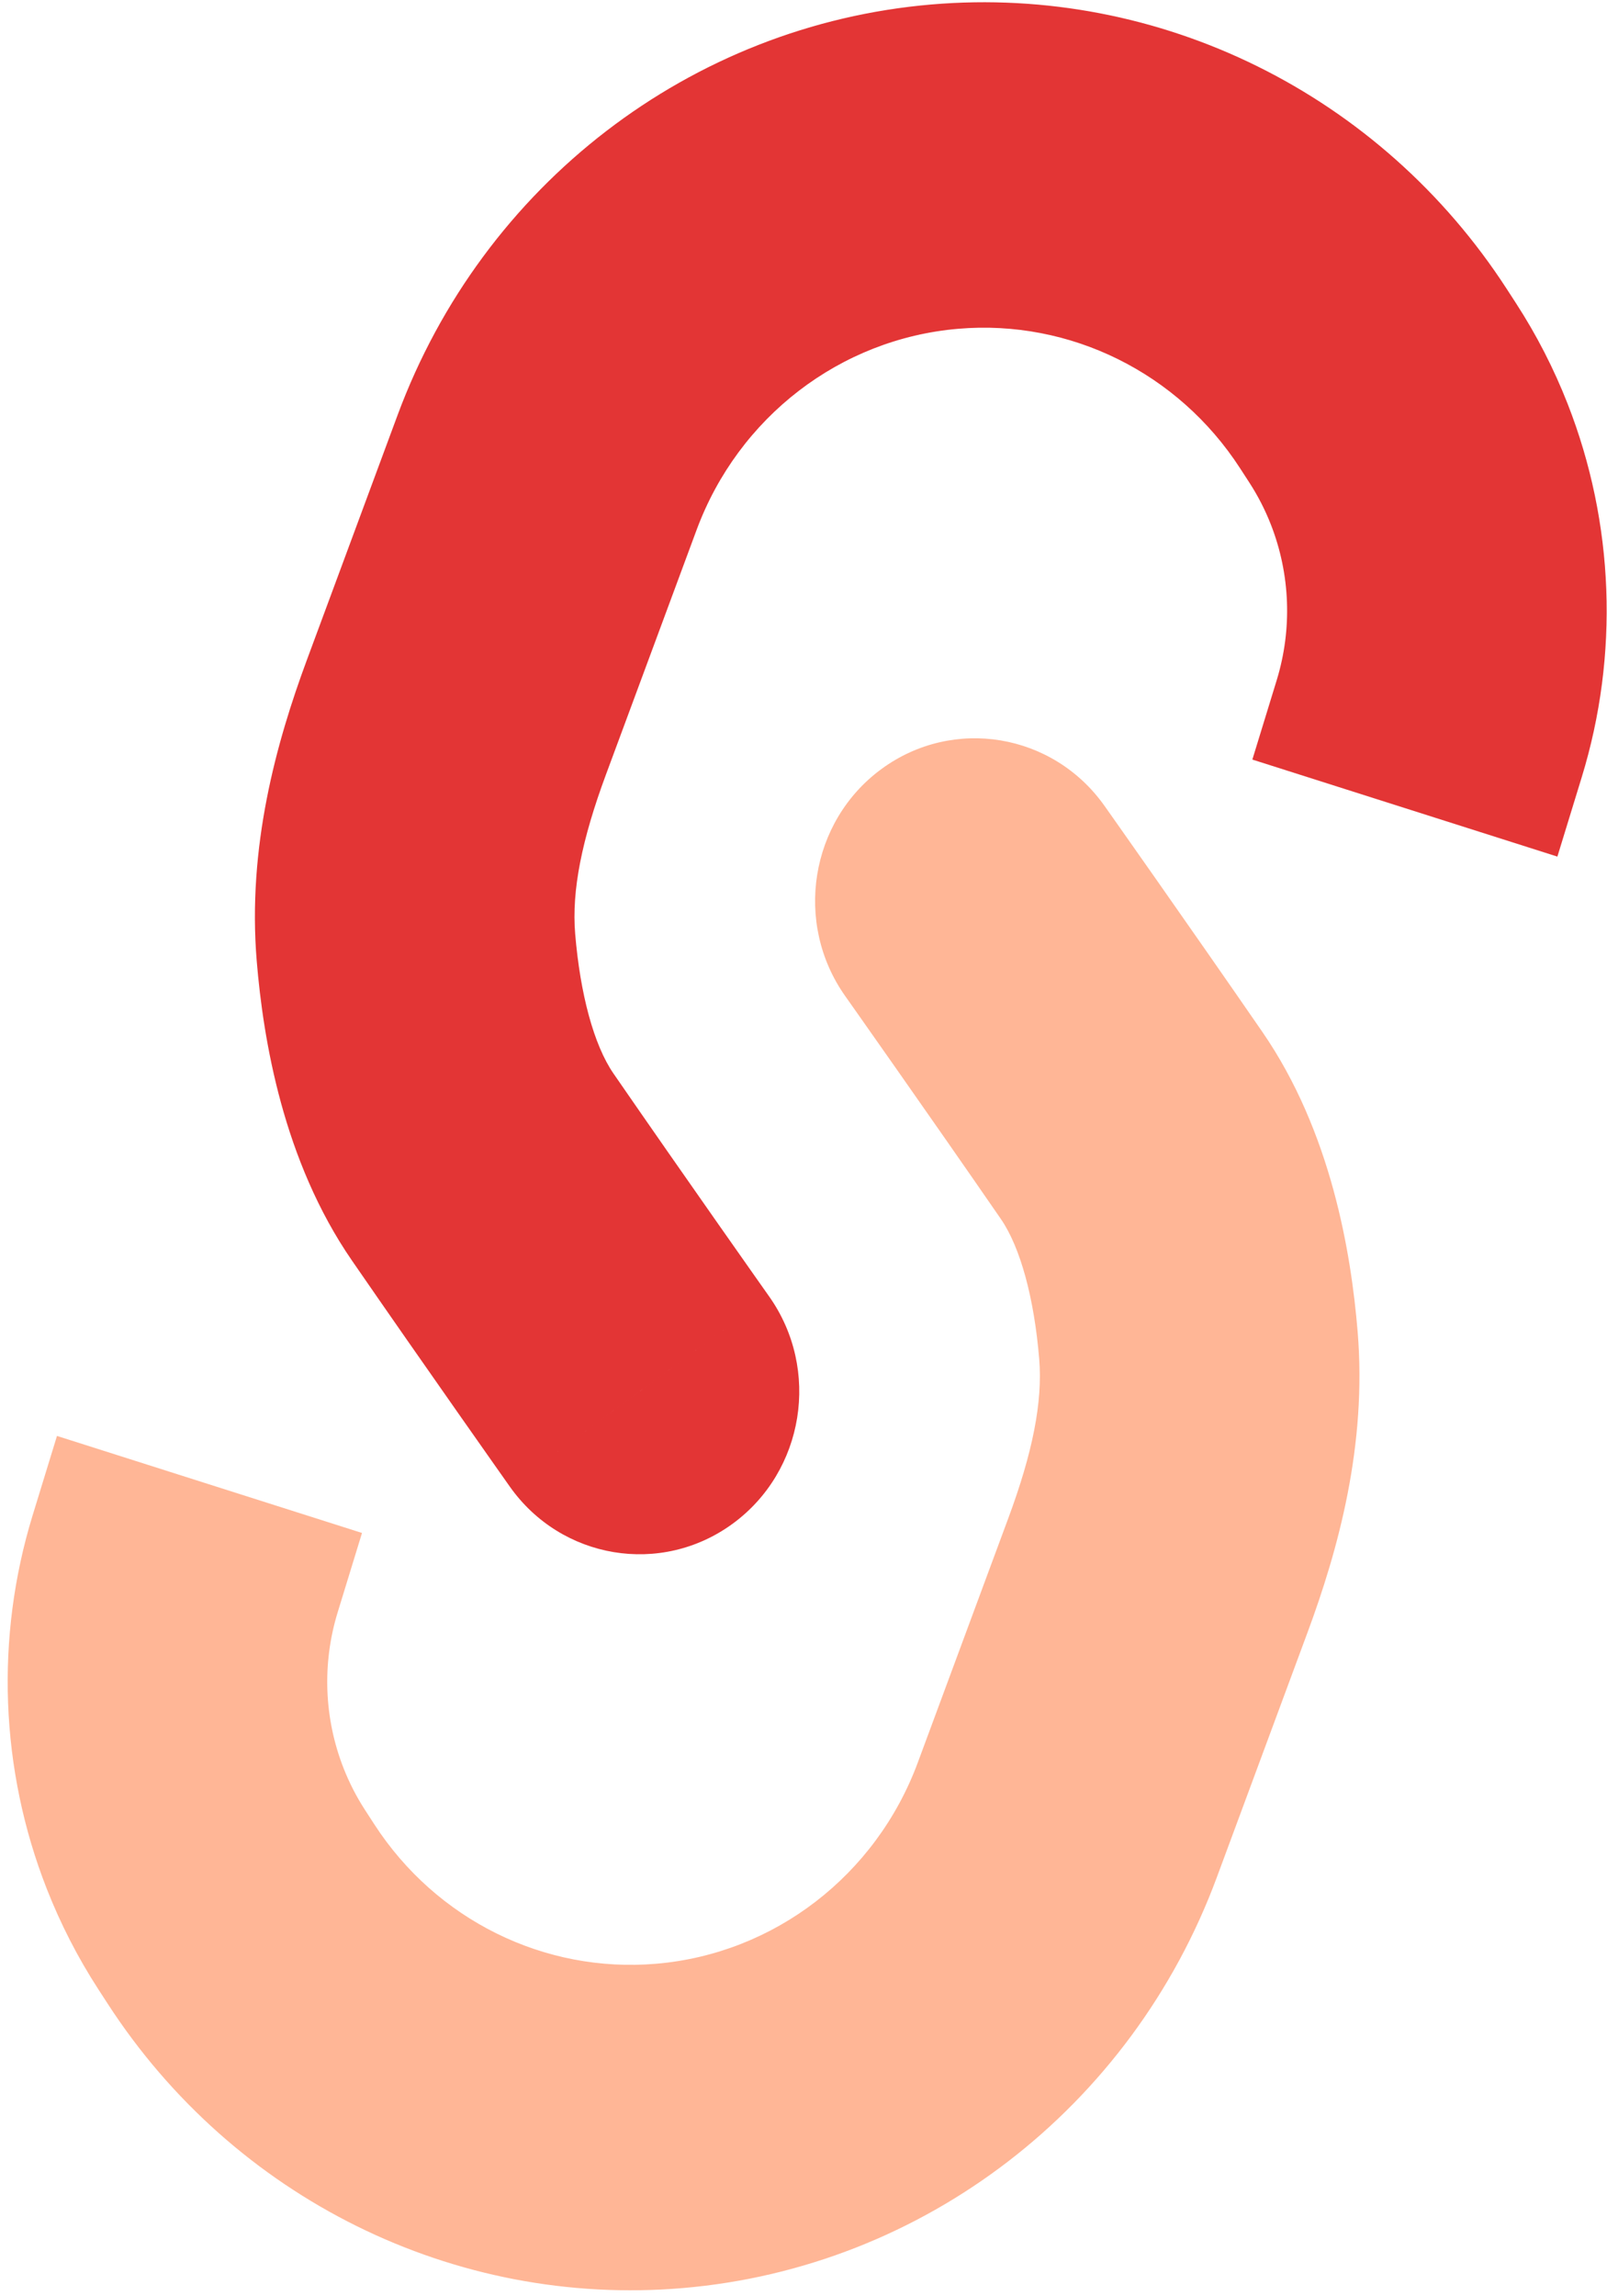 <svg width="201" height="287" viewBox="0 0 201 287" fill="none" xmlns="http://www.w3.org/2000/svg">
<path d="M63.757 185.833C70.2 194.955 82.688 197.033 91.65 190.475C100.612 183.917 102.654 171.206 96.211 162.084L63.757 185.833ZM196.081 50.496C191.992 40.061 180.366 34.977 170.114 39.139C159.862 43.302 154.867 55.135 158.956 65.57L196.081 50.496ZM116.526 0.558C105.527 1.494 97.355 11.328 98.274 22.523C99.192 33.719 108.854 42.037 119.853 41.102L116.526 0.558ZM75.785 96.85L87.127 66.251L49.73 51.889L38.388 82.489L75.785 96.85ZM79.984 173.958C96.211 162.084 96.211 162.084 96.211 162.084C96.211 162.084 96.212 162.085 96.211 162.084C96.21 162.082 96.207 162.078 96.204 162.074C96.2 162.067 96.192 162.057 96.182 162.043C96.162 162.015 96.132 161.972 96.093 161.916C96.013 161.804 95.896 161.638 95.743 161.42C95.436 160.986 94.987 160.349 94.42 159.544C93.287 157.934 91.681 155.652 89.798 152.967C86.028 147.59 81.161 140.625 76.739 134.214L44.026 157.591C48.535 164.128 53.469 171.191 57.267 176.605C59.167 179.315 60.788 181.619 61.934 183.247C62.507 184.06 62.962 184.705 63.274 185.147C63.43 185.369 63.55 185.539 63.632 185.655C63.672 185.713 63.704 185.756 63.724 185.786C63.735 185.801 63.743 185.812 63.748 185.821C63.752 185.824 63.756 185.831 63.757 185.833C63.757 185.832 63.758 185.834 63.757 185.833C63.758 185.833 63.757 185.833 79.984 173.958ZM76.739 134.214C74.274 130.64 72.566 124.256 71.941 116.727L32.112 120.156C32.926 129.951 35.41 145.098 44.026 157.591L76.739 134.214ZM155.096 58.524L156.266 60.328L189.629 37.923L188.459 36.119L155.096 58.524ZM159.69 85.023L156.642 94.956L194.794 107.086L197.842 97.153L159.69 85.023ZM156.266 60.328C157.335 61.978 158.236 63.734 158.956 65.57L196.081 50.496C194.356 46.093 192.194 41.88 189.629 37.923L156.266 60.328ZM158.956 65.57C161.388 71.776 161.647 78.645 159.69 85.023L197.842 97.153C202.536 81.856 201.915 65.381 196.081 50.496L158.956 65.57ZM87.127 66.251C92.356 52.143 105.092 42.356 119.853 41.102L116.526 0.558C86.397 3.12 60.402 23.096 49.73 51.889L87.127 66.251ZM119.853 41.102C133.847 39.912 147.363 46.593 155.096 58.524L188.459 36.119C172.675 11.767 145.088 -1.87 116.526 0.558L119.853 41.102ZM38.388 82.489C34.544 92.859 30.928 105.897 32.112 120.156L71.941 116.727C71.491 111.311 72.781 104.955 75.785 96.85L38.388 82.489Z" fill="#E33535"/>
<path d="M138.163 100.763C131.72 91.641 119.232 89.563 110.27 96.121C101.309 102.679 99.266 115.39 105.71 124.512L138.163 100.763ZM5.839 236.099C9.928 246.534 21.555 251.619 31.806 247.457C42.058 243.294 47.054 231.461 42.965 221.026L5.839 236.099ZM85.395 286.037C96.394 285.102 104.566 275.268 103.647 264.073C102.728 252.877 93.067 244.559 82.067 245.494L85.395 286.037ZM126.135 189.745L114.794 220.345L152.191 234.706L163.533 204.106L126.135 189.745ZM121.936 112.637C105.71 124.512 105.71 124.512 105.71 124.512L105.716 124.521C105.716 124.521 105.729 124.539 105.739 124.553C105.759 124.581 105.788 124.623 105.828 124.679C105.907 124.792 106.025 124.958 106.178 125.175C106.485 125.61 106.933 126.247 107.5 127.051C108.634 128.661 110.239 130.943 112.122 133.629C115.893 139.005 120.759 145.97 125.182 152.382L157.895 129.005C153.386 122.468 148.451 115.405 144.654 109.991C142.753 107.28 141.132 104.976 139.987 103.349C139.413 102.535 138.959 101.89 138.647 101.448C138.491 101.227 138.37 101.056 138.289 100.941C138.248 100.883 138.217 100.839 138.196 100.809C138.186 100.794 138.172 100.775 138.172 100.775L138.163 100.763C138.163 100.763 138.163 100.763 121.936 112.637ZM125.182 152.382C127.647 155.956 129.354 162.34 129.98 169.868L169.808 166.44C168.994 156.645 166.511 141.498 157.895 129.005L125.182 152.382ZM46.825 228.072L45.655 226.268L12.292 248.673L13.461 250.477L46.825 228.072ZM42.231 201.573L45.279 191.64L7.127 179.509L4.078 189.443L42.231 201.573ZM45.655 226.268C44.586 224.618 43.684 222.861 42.965 221.026L5.839 236.099C7.565 240.502 9.727 244.716 12.292 248.673L45.655 226.268ZM42.965 221.026C40.533 214.82 40.273 207.951 42.231 201.573L4.078 189.443C-0.616 204.739 0.006 221.214 5.839 236.099L42.965 221.026ZM114.794 220.345C109.565 234.452 96.829 244.239 82.067 245.494L85.395 286.037C115.524 283.476 141.518 263.5 152.191 234.706L114.794 220.345ZM82.067 245.494C68.074 246.684 54.558 240.002 46.825 228.072L13.461 250.477C29.246 274.828 56.832 288.466 85.395 286.037L82.067 245.494ZM163.533 204.106C167.377 193.737 170.993 180.699 169.808 166.44L129.98 169.868C130.43 175.285 129.139 181.641 126.135 189.745L163.533 204.106Z" fill="#FFB696"/>
</svg>
